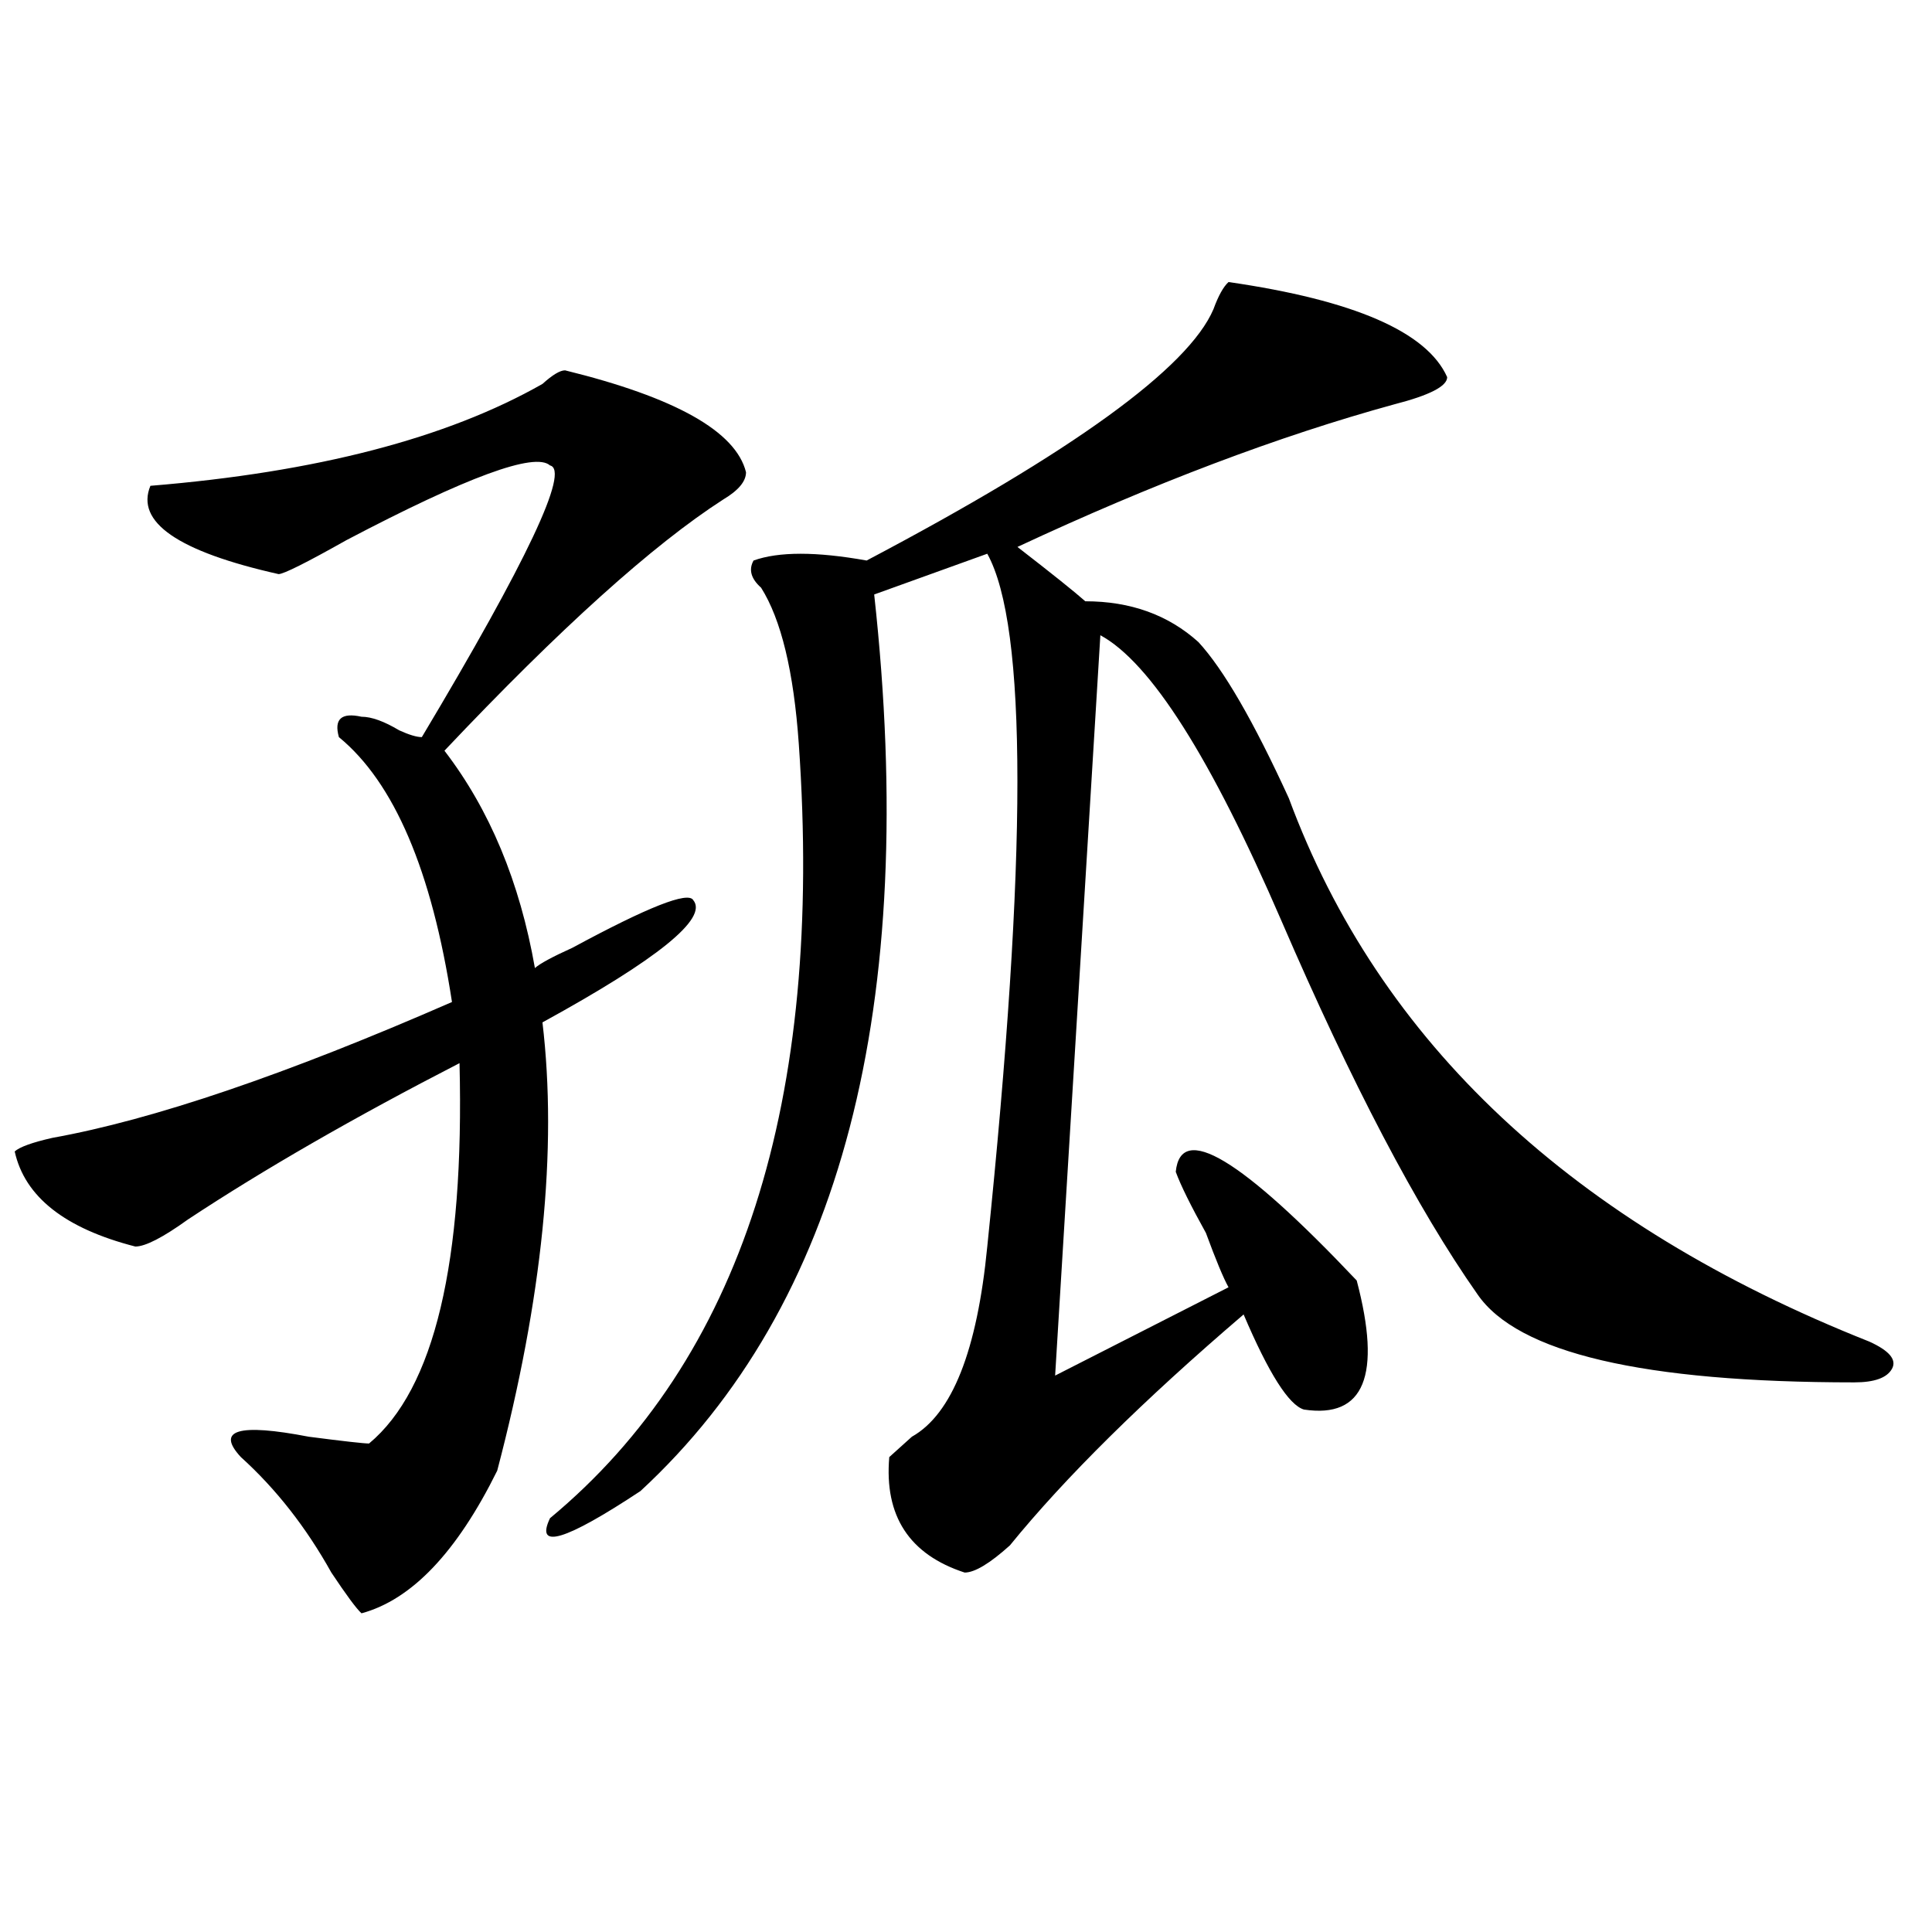 <?xml version="1.0" encoding="utf-8"?>
<!-- Generator: Adobe Illustrator 16.0.0, SVG Export Plug-In . SVG Version: 6.00 Build 0)  -->
<!DOCTYPE svg PUBLIC "-//W3C//DTD SVG 1.1//EN" "http://www.w3.org/Graphics/SVG/1.1/DTD/svg11.dtd">
<svg version="1.1" id="图层_1" xmlns="http://www.w3.org/2000/svg" xmlns:xlink="http://www.w3.org/1999/xlink" x="0px" y="0px"
	 width="1000px" height="1000px" viewBox="0 0 1000 1000" enable-background="new 0 0 1000 1000" xml:space="preserve">
<path d="M292.48,191.688c57.193,14.063,88.412,31.641,93.656,52.734c0,4.724-3.902,9.394-11.707,14.063
	c-36.463,23.456-84.571,66.797-144.387,130.078c23.414,30.487,39.023,68.005,46.828,112.5c2.561-2.308,9.085-5.823,19.512-10.547
	c39.023-21.094,59.815-29.278,62.438-24.609c7.805,9.394-18.231,30.487-78.047,63.281c7.805,65.644,0,142.987-23.414,232.031
	c-20.854,42.188-44.268,66.797-70.242,73.828c-2.622-2.362-7.805-9.394-15.609-21.094c-13.049-23.401-28.658-43.341-46.828-59.766
	c-13.049-14.063-1.342-17.578,35.121-10.547c18.17,2.362,28.597,3.516,31.219,3.516c33.779-28.125,49.389-93.714,46.828-196.875
	c-54.633,28.125-101.461,55.097-140.484,80.859c-13.049,9.394-22.134,14.063-27.316,14.063
	c-36.463-9.339-57.255-25.763-62.438-49.219c2.561-2.308,9.085-4.669,19.512-7.031c52.011-9.339,120.973-32.794,206.824-70.313
	c-10.427-67.95-29.938-113.653-58.535-137.109c-2.622-9.339,1.28-12.854,11.707-10.547c5.183,0,11.707,2.362,19.512,7.031
	c5.183,2.362,9.085,3.516,11.707,3.516c54.633-91.406,76.705-138.263,66.34-140.625c-7.805-7.031-42.926,5.878-105.363,38.672
	c-20.854,11.755-32.561,17.578-35.121,17.578c-52.072-11.7-74.145-26.917-66.34-45.703c85.852-7.031,153.472-24.609,202.922-52.734
	C285.956,194.05,289.858,191.688,292.48,191.688z M635.887,145.984c64.998,9.394,102.741,25.817,113.168,49.219
	c0,4.724-9.146,9.394-27.316,14.063c-59.877,16.425-124.875,41.034-195.117,73.828c18.17,14.063,29.877,23.456,35.121,28.125
	c23.414,0,42.926,7.031,58.535,21.094c12.987,14.063,28.597,41.034,46.828,80.859c46.828,126.563,146.947,220.331,300.48,281.25
	c10.365,4.724,14.268,9.394,11.707,14.063c-2.622,4.724-9.146,7.031-19.512,7.031c-109.266,0-174.325-15.216-195.117-45.703
	c-31.219-44.495-65.06-108.984-101.461-193.359c-36.463-84.375-67.682-133.594-93.656-147.656L546.133,712l89.754-45.703
	c-2.622-4.669-6.524-14.063-11.707-28.125c-7.805-14.063-13.049-24.609-15.609-31.641c2.561-25.763,33.779-7.031,93.656,56.25
	c12.987,49.219,3.902,71.521-27.316,66.797c-7.805-2.308-18.231-18.731-31.219-49.219c-52.072,44.55-92.376,84.375-120.973,119.531
	c-10.427,9.394-18.231,14.063-23.414,14.063c-28.658-9.339-41.646-29.278-39.023-59.766c2.561-2.308,6.463-5.823,11.707-10.547
	c20.792-11.7,33.779-44.495,39.023-98.438c20.792-201.544,20.792-321.075,0-358.594l-58.535,21.094
	c23.414,213.3-16.951,367.987-120.973,464.063c-39.023,25.817-54.633,30.487-46.828,14.063
	c98.839-82.013,141.765-215.606,128.777-400.781c-2.622-37.464-9.146-64.435-19.512-80.859c-5.244-4.669-6.524-9.339-3.902-14.063
	c12.987-4.669,32.499-4.669,58.535,0c106.644-56.25,166.459-99.591,179.508-130.078
	C630.643,153.016,633.265,148.347,635.887,145.984z"/>
</svg>
